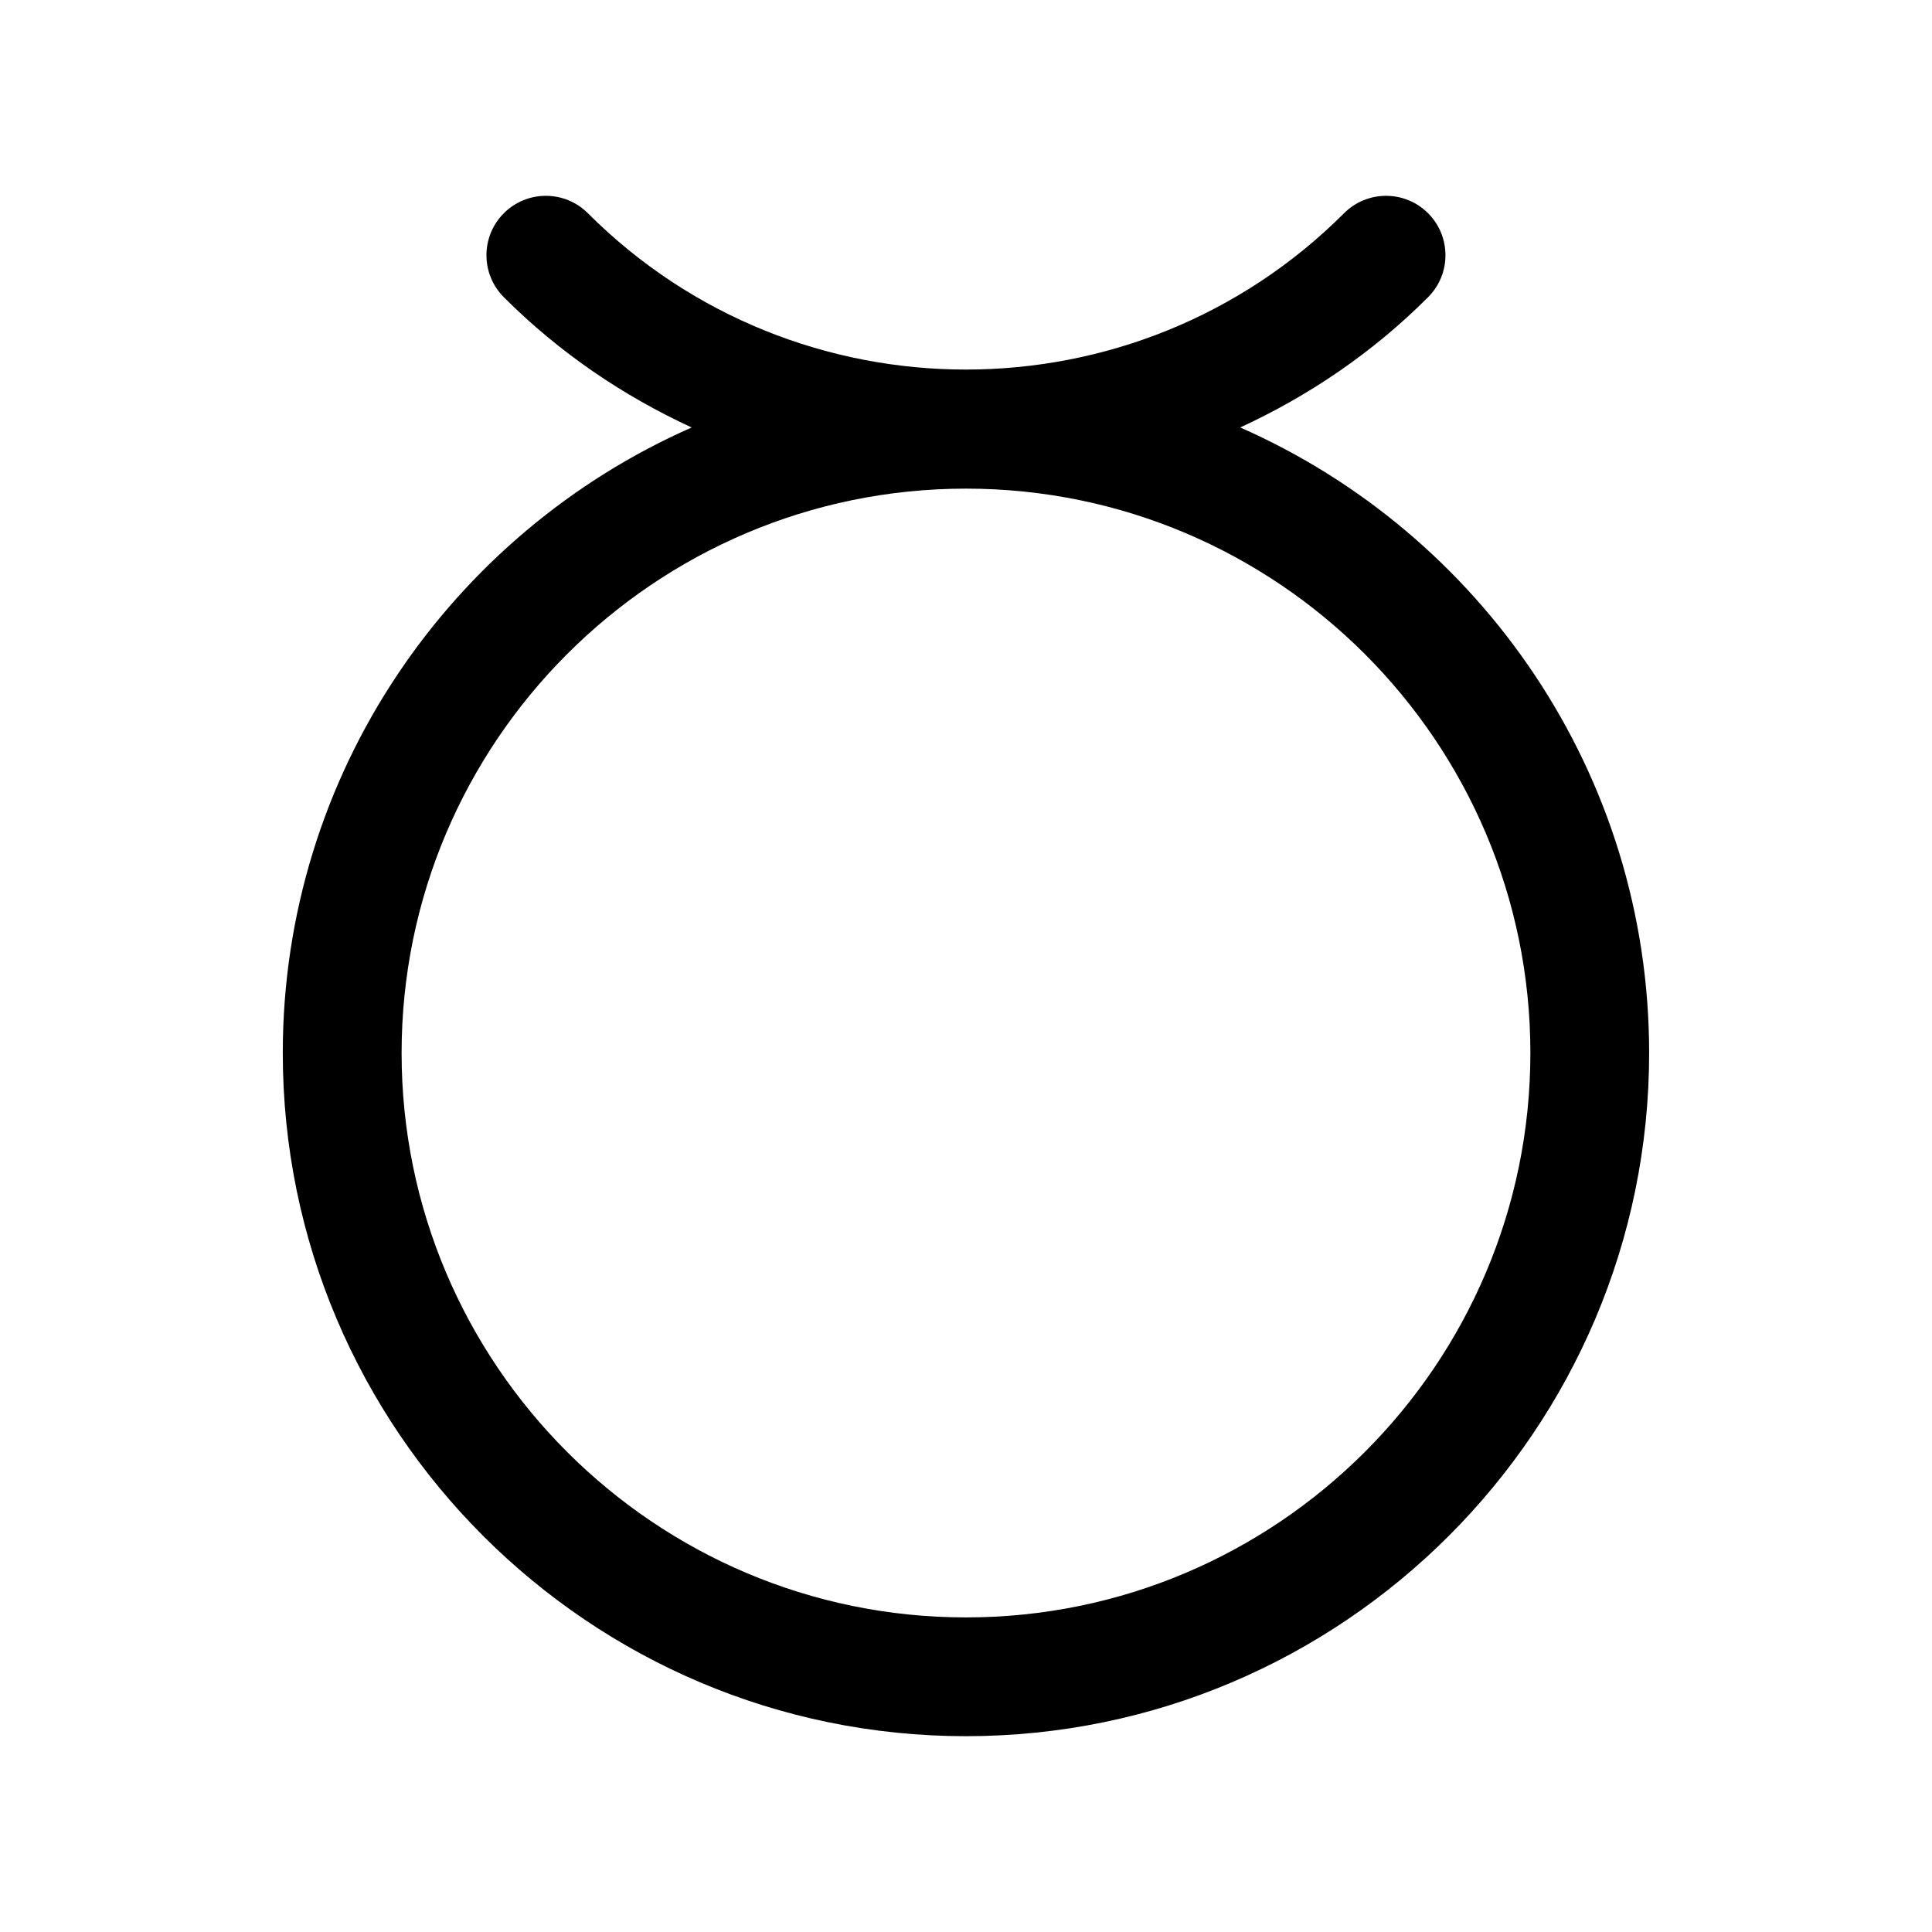<?xml version="1.0" encoding="UTF-8"?>
<!-- Uploaded to: ICON Repo, www.iconrepo.com, Generator: ICON Repo Mixer Tools -->
<svg fill="#000000" width="800px" height="800px" version="1.1" viewBox="144 144 512 512" xmlns="http://www.w3.org/2000/svg">
 <path d="m472.67 257.28c18.02-8.312 34.961-19.688 49.781-34.512 6.148-6.148 6.148-16.113 0-22.262-6.148-6.148-16.113-6.148-22.262 0-55.254 55.238-145.14 55.246-200.4 0-6.148-6.148-16.121-6.148-22.262 0-6.148 6.148-6.148 16.113 0 22.262 14.824 14.832 31.762 26.199 49.773 34.52-63.727 28.051-108.36 91.773-108.36 165.77 0 99.84 81.223 181.05 181.05 181.05 99.84 0 181.05-81.215 181.05-181.05 0.004-73.996-44.629-137.72-108.38-165.78zm-72.672 315.35c-82.477 0-149.57-67.094-149.57-149.57 0-82.477 67.094-149.57 149.57-149.57s149.57 67.094 149.57 149.57c-0.004 82.477-67.098 149.57-149.57 149.57z"/>
</svg>